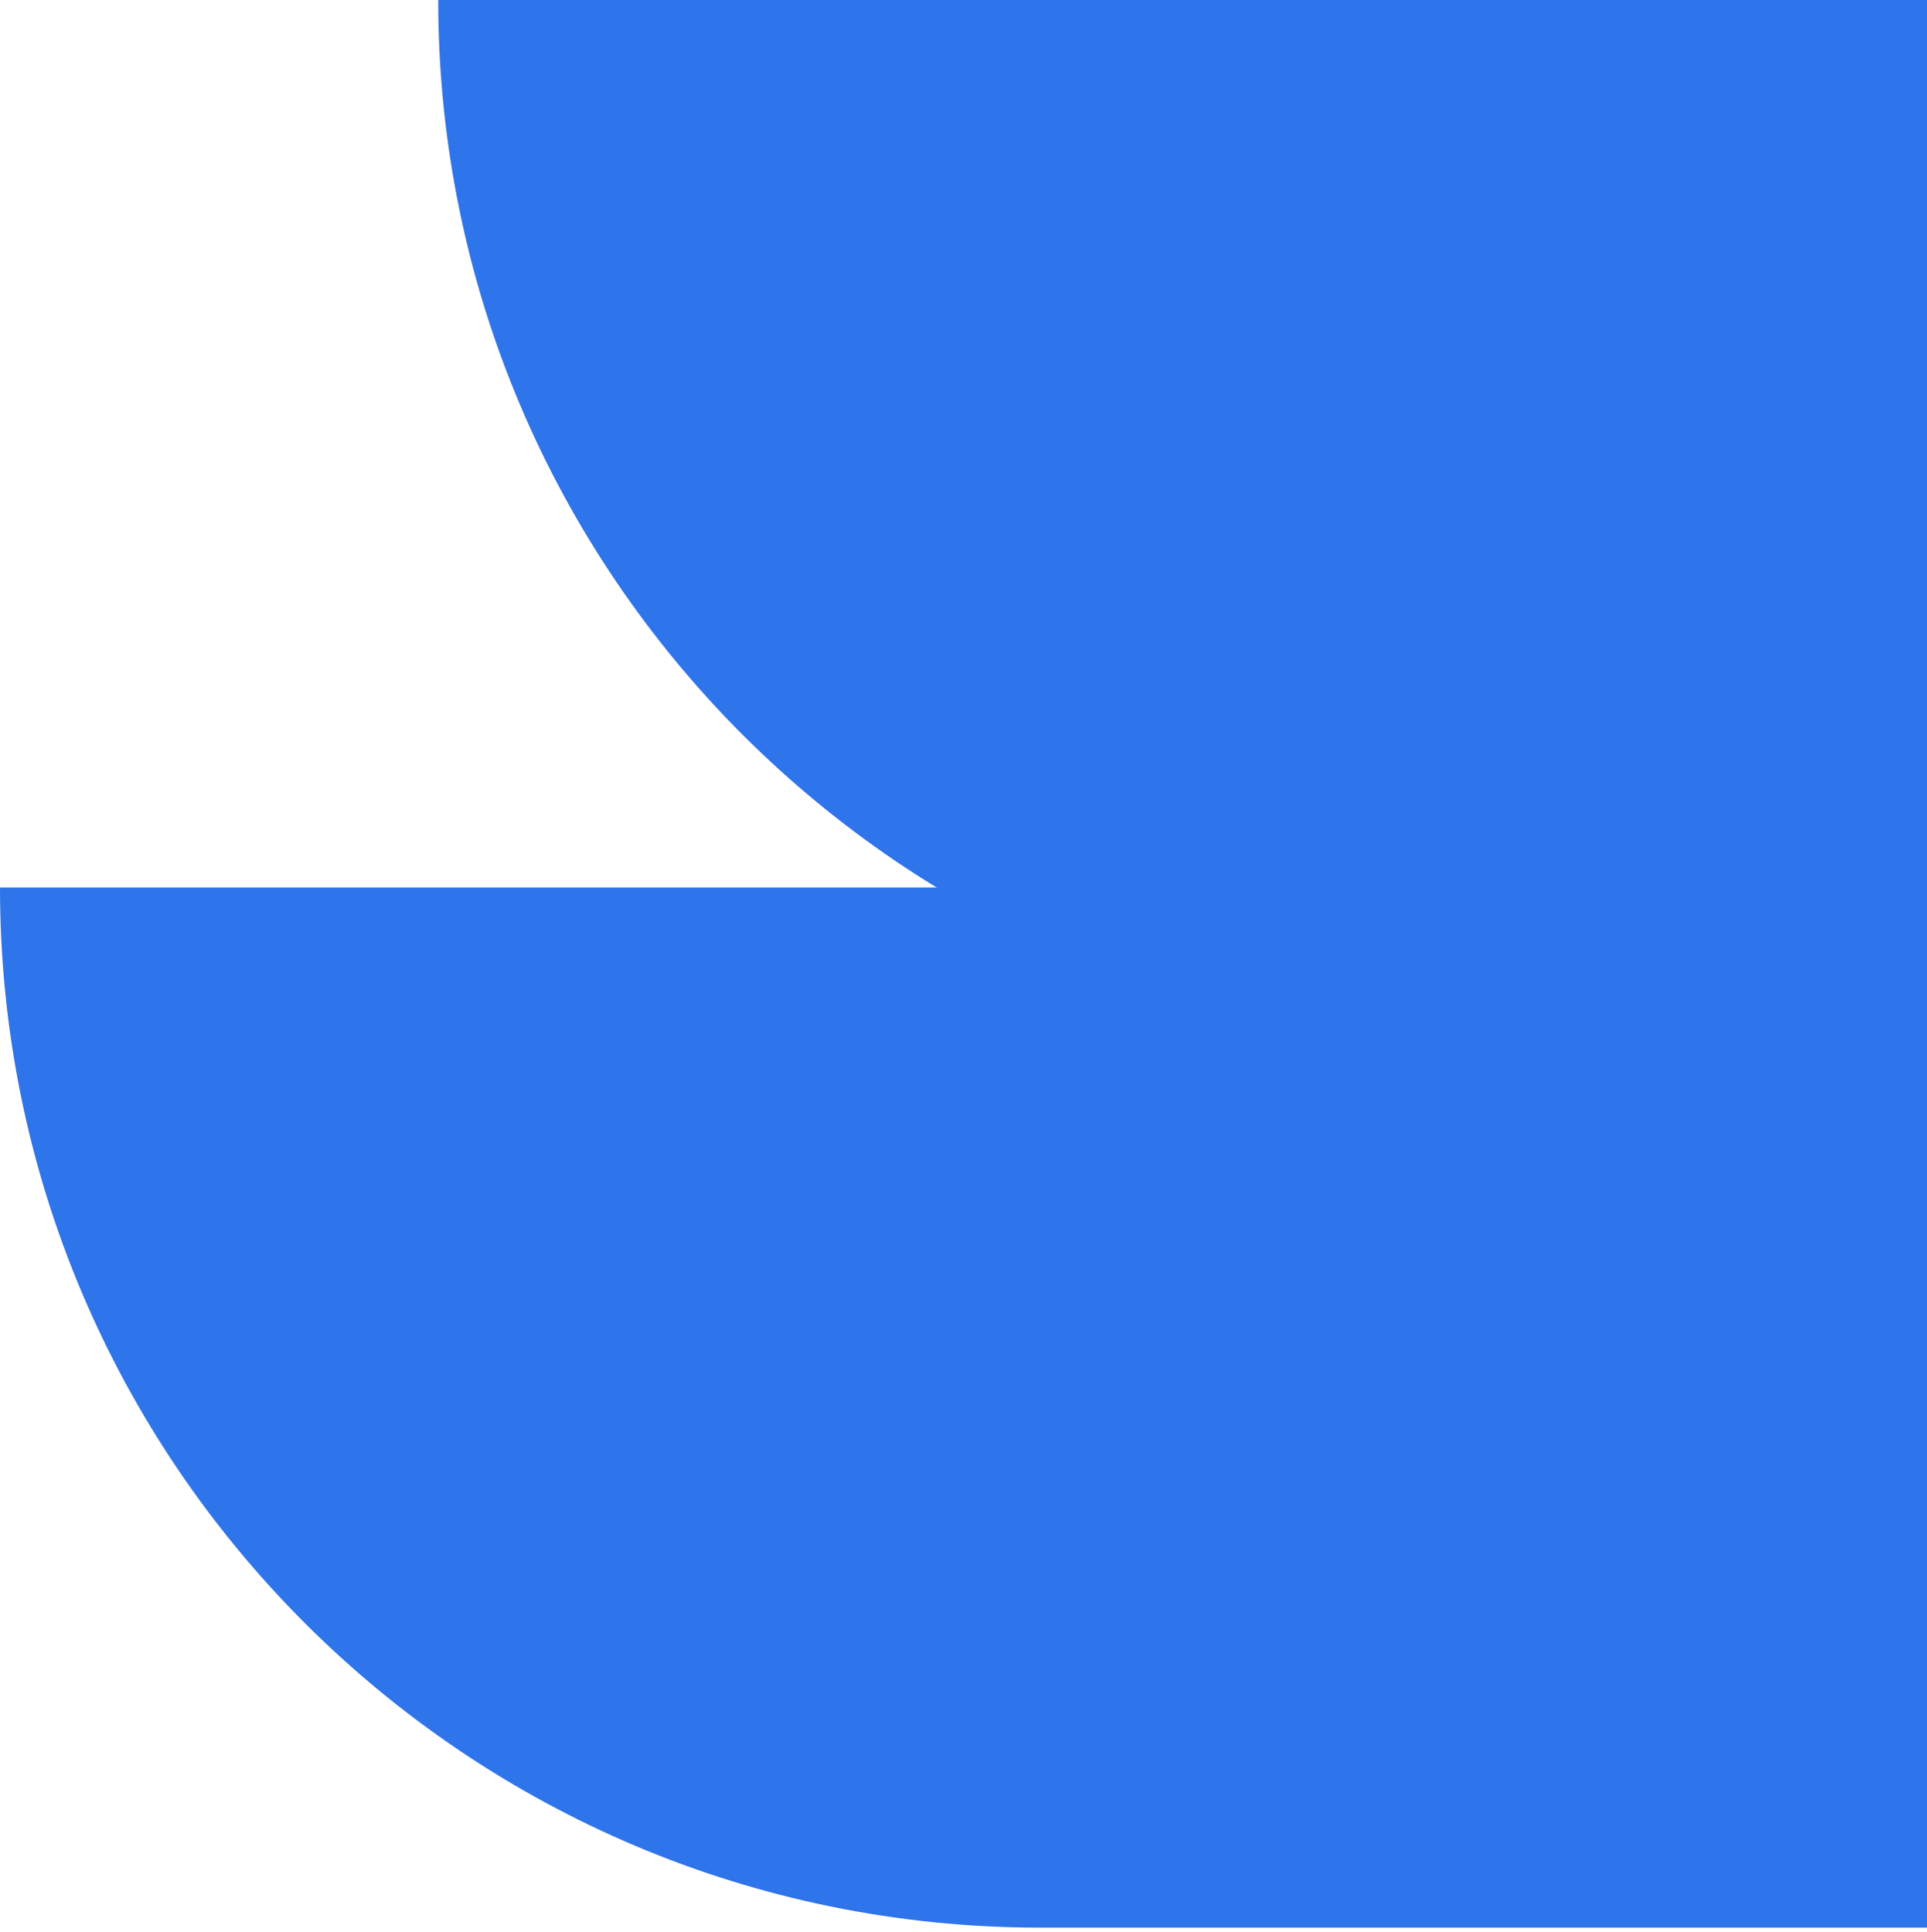 <?xml version="1.0" encoding="UTF-8"?> <svg xmlns="http://www.w3.org/2000/svg" width="343" height="344" viewBox="0 0 343 344" fill="none"> <path d="M343 0L343 185L263 185C160.827 185 78 102.173 78 -1.18582e-05V-1.18582e-05L343 0Z" fill="#2E74EA"></path> <path d="M343 158L343 343.186L185.186 343.186C82.911 343.186 -1.86722e-05 260.276 -1.43051e-05 158V158L343 158Z" fill="#2E74EA"></path> </svg> 
